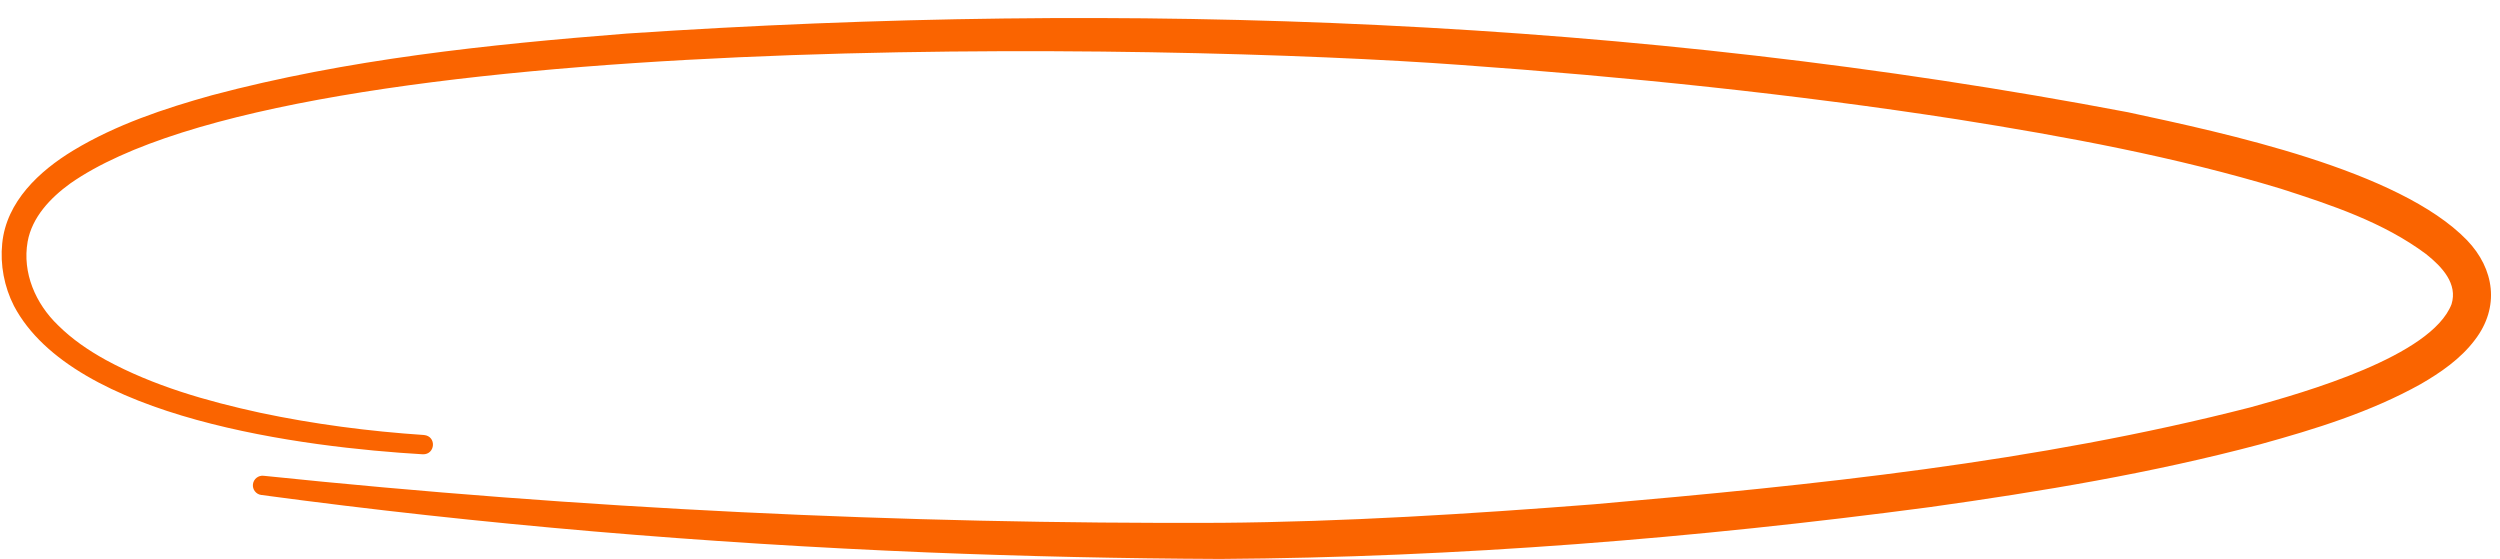 <?xml version="1.0" encoding="UTF-8" standalone="no"?><svg xmlns="http://www.w3.org/2000/svg" xmlns:xlink="http://www.w3.org/1999/xlink" data-name="Layer 2" fill="#fa6400" height="269.7" preserveAspectRatio="xMidYMid meet" version="1" viewBox="-0.8 -8.7 1206.4 269.7" width="1206.4" zoomAndPan="magnify"><g data-name="Layer 1" id="change1_1"><path d="M126.371,220.889c153.372,15.934,307.522,23.343,461.661,22.706,60.151-.485,120.326-4.293,180.317-8.945,106.294-9.268,213.274-20.238,316.756-46.77,26.265-7.239,87.398-24.654,97.102-49.774,3.052-9.829-4.408-17.958-12.327-24.233-20.591-15.346-45.658-23.659-70.07-31.512-50.843-15.414-103.609-25.142-156.162-33.487-79.354-12.289-159.364-20.503-239.459-26.233C561.682,12.159,141.117,4.164,33.045,79.876c-9.654,7.002-18.394,16.3-20.515,28.049-2.632,15.017,3.836,29.919,14.668,40.322,6.763,6.733,14.645,12.103,23.074,16.764,23.009,12.53,48.817,19.885,74.455,25.471,25.988,5.506,52.506,8.957,79.081,10.736,6.206,.63,5.462,9.491-.566,9.31-56.752-3.331-168.588-17.082-197.319-71.632C1.231,129.677-.776,119.072,.271,108.767c1.991-20.22,17.964-34.96,34.214-44.823,20.669-12.493,43.906-20.245,66.952-26.672C166.859,19.85,234.423,12.804,301.687,7.496,543.365-8.694,787.857,.188,1026.118,45.473c46.755,10.067,130.737,27.824,163.565,61.743,13.233,13.799,15.961,32.255,3.802,48.104-6.888,9.175-16.677,15.86-26.15,21.328-24.239,13.509-50.925,21.733-77.433,29.049-52.433,13.955-105.778,22.794-159.349,30.304-113.611,15.073-227.849,24.277-342.511,25.026-46.718-.191-94.564-1.27-141.245-3.147-107.543-4.42-214.915-13.36-321.531-27.73-2.553-.344-4.344-2.693-4-5.246,.337-2.502,2.612-4.271,5.105-4.016h0Z"/></g></svg>